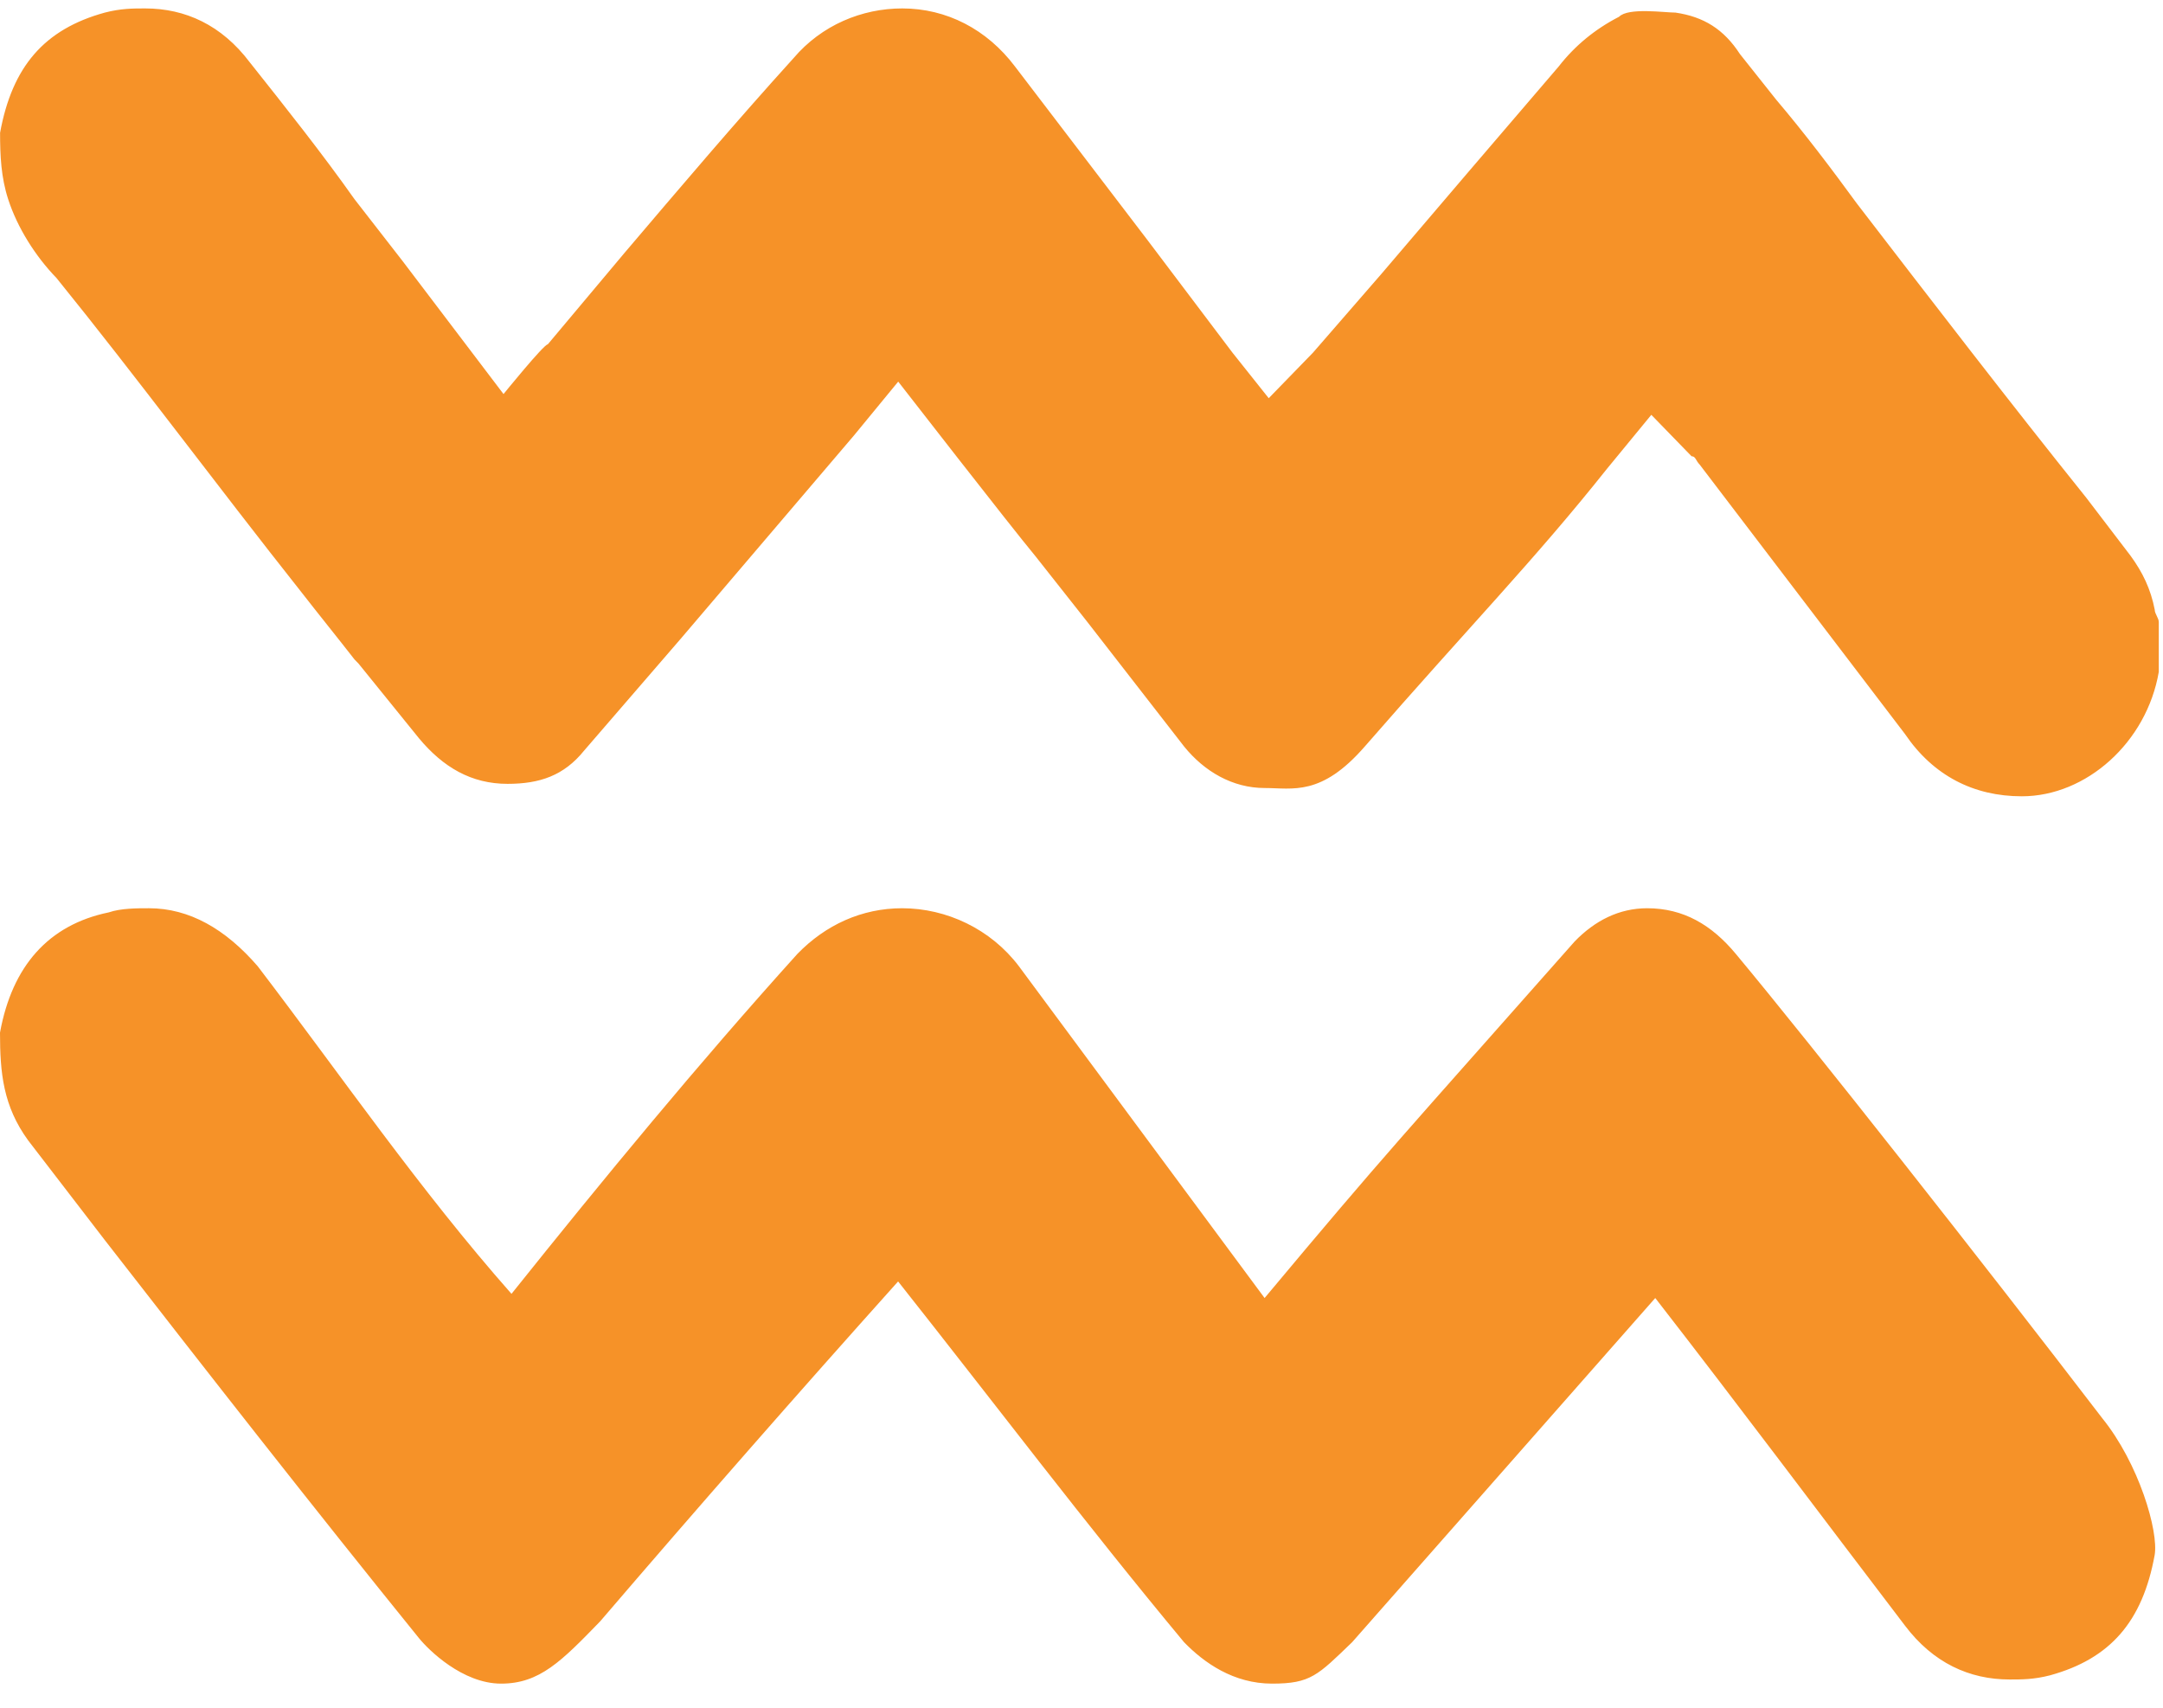 <svg width="57" height="45" viewBox="0 0 57 45" fill="none" xmlns="http://www.w3.org/2000/svg">
<path d="M33.328 20.765C32.478 20.765 31.736 20.327 31.205 19.672C30.356 18.579 29.507 17.486 28.658 16.394L27.278 14.646C26.641 13.881 23.67 10.056 23.67 10.056L22.502 11.477L17.939 16.831C17.09 17.814 16.24 18.798 15.391 19.781C14.861 20.437 14.224 20.655 13.375 20.655C12.42 20.655 11.677 20.218 11.04 19.453C10.509 18.798 9.979 18.142 9.448 17.486L9.342 17.377C8.917 16.831 8.387 16.175 7.962 15.629C5.627 12.679 3.611 9.947 1.488 7.325C0.935 6.755 0.458 6.001 0.215 5.249C0.028 4.673 0.002 4.104 0.002 3.5C0.321 1.752 1.17 0.769 2.762 0.332C3.186 0.222 3.505 0.222 3.823 0.222C4.884 0.222 5.84 0.659 6.583 1.643C7.538 2.845 8.493 4.047 9.342 5.249C9.766 5.795 10.191 6.341 10.616 6.888L13.269 10.384C13.269 10.384 14.33 9.073 14.436 9.073L16.453 6.669C17.939 4.921 19.424 3.173 20.91 1.534C21.653 0.659 22.715 0.222 23.776 0.222C24.943 0.222 26.005 0.769 26.747 1.752C27.915 3.282 29.082 4.812 30.25 6.341L32.478 9.292L33.434 10.493L34.601 9.292L36.405 7.215C37.891 5.467 39.483 3.61 41.075 1.752C41.5 1.206 42.03 0.769 42.667 0.441C42.908 0.193 43.863 0.332 44.153 0.332C44.896 0.441 45.426 0.769 45.851 1.424L46.806 2.626C47.549 3.5 48.292 4.484 48.929 5.358C50.945 7.98 52.962 10.603 54.978 13.116L56.146 14.646C56.464 15.083 56.676 15.52 56.782 16.066C56.782 16.175 56.889 16.285 56.889 16.394V17.486C56.889 17.596 56.889 17.596 56.889 17.705C56.57 19.563 54.978 20.983 53.28 20.983C52.007 20.983 50.945 20.437 50.202 19.344L44.79 12.242C44.684 12.133 44.684 12.023 44.577 12.023L43.516 10.931L42.349 12.351C40.438 14.755 38.723 16.503 35.964 19.672C34.816 20.991 34.071 20.765 33.328 20.765Z" fill="#F69228"/>
<path d="M33.523 44.365C32.507 44.365 31.733 43.819 31.202 43.273C28.617 40.167 26.175 36.934 23.667 33.767C21.014 36.726 18.4 39.709 15.813 42.727C14.798 43.772 14.222 44.365 13.206 44.365C12.19 44.365 11.291 43.477 11.038 43.163C8.235 39.7 5.493 36.192 2.759 32.674L0.743 30.052C0.082 29.145 0 28.269 0 27.211C0.318 25.462 1.274 24.37 2.866 24.042C3.184 23.933 3.608 23.933 3.927 23.933C4.988 23.933 5.943 24.479 6.792 25.462C9.003 28.359 11.065 31.361 13.479 34.094C15.916 31.048 18.398 28.034 21.014 25.135C21.757 24.37 22.712 23.933 23.773 23.933C24.941 23.933 26.108 24.479 26.851 25.462L33.325 34.204C36.571 30.32 36.862 30.052 41.497 24.807C42.028 24.26 42.665 23.933 43.407 23.933C44.363 23.933 45.106 24.37 45.742 25.135C47.745 27.54 52.264 33.278 55.4 37.372C56.367 38.567 56.888 40.352 56.78 40.978C56.462 42.727 55.612 43.71 54.02 44.147C53.596 44.256 53.278 44.256 52.959 44.256C51.898 44.256 50.943 43.819 50.2 42.836C48.005 39.959 45.84 37.061 43.62 34.204L35.632 43.273C34.724 44.147 34.539 44.365 33.523 44.365Z" fill="#F69228"/>
</svg>
